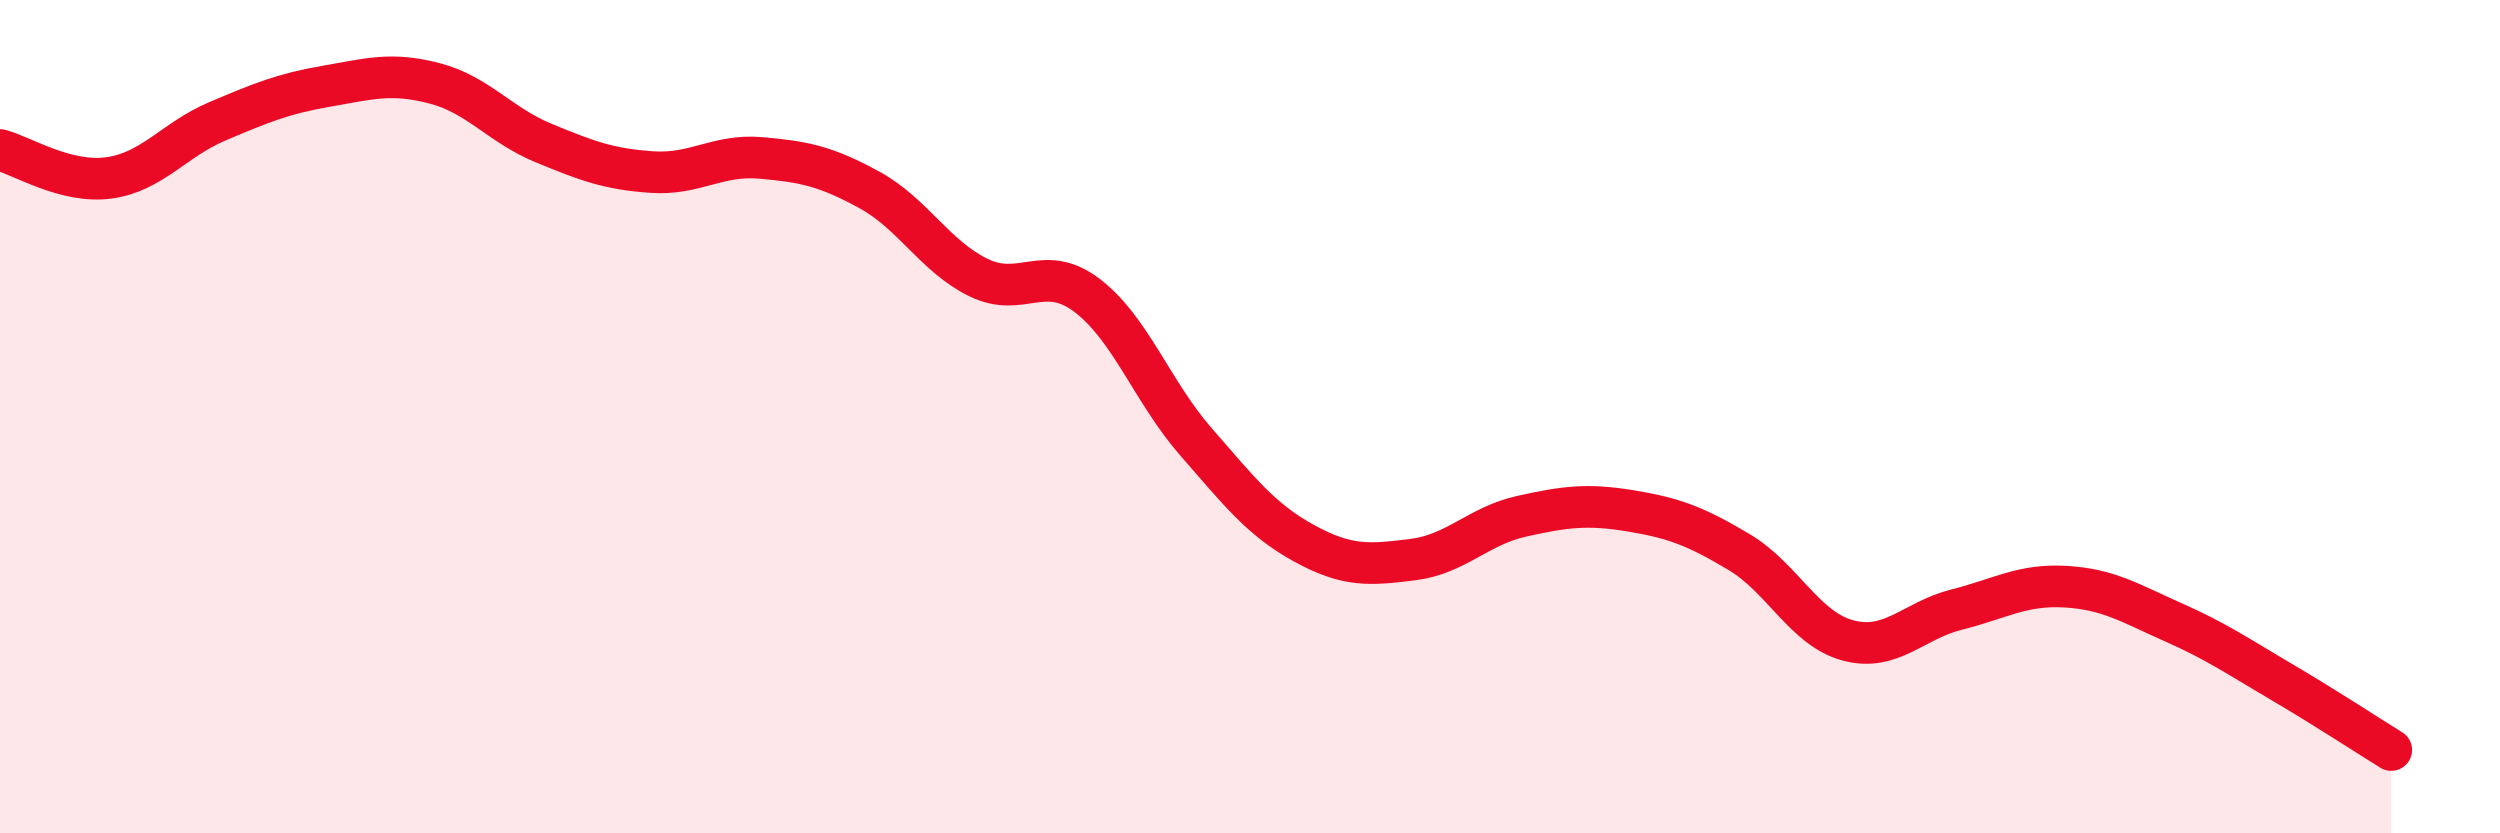 
    <svg width="60" height="20" viewBox="0 0 60 20" xmlns="http://www.w3.org/2000/svg">
      <path
        d="M 0,3.6 C 0.52,3.73 1.57,4.41 2.61,4.27 C 3.65,4.13 4.18,3.35 5.22,2.91 C 6.26,2.47 6.79,2.25 7.83,2.07 C 8.87,1.89 9.39,1.73 10.43,2 C 11.47,2.27 12,3 13.04,3.43 C 14.08,3.86 14.61,4.06 15.65,4.13 C 16.69,4.2 17.22,3.7 18.26,3.79 C 19.3,3.88 19.83,3.99 20.87,4.56 C 21.91,5.13 22.44,6.15 23.48,6.66 C 24.52,7.17 25.05,6.3 26.09,7.09 C 27.13,7.88 27.66,9.41 28.7,10.6 C 29.74,11.79 30.26,12.47 31.3,13.04 C 32.34,13.61 32.87,13.56 33.91,13.43 C 34.95,13.3 35.48,12.62 36.52,12.39 C 37.56,12.16 38.09,12.09 39.13,12.26 C 40.17,12.43 40.7,12.63 41.74,13.25 C 42.78,13.87 43.31,15.09 44.35,15.37 C 45.39,15.65 45.92,14.89 46.96,14.63 C 48,14.37 48.53,14.02 49.57,14.08 C 50.61,14.14 51.13,14.48 52.17,14.94 C 53.21,15.4 53.74,15.77 54.78,16.38 C 55.82,16.99 56.87,17.68 57.39,18L57.39 20L0 20Z"
        fill="#EB0A25"
        opacity="0.1"
        stroke-linecap="round"
        stroke-linejoin="round"
      />
      <path
        d="M 0,3.6 C 0.52,3.73 1.57,4.41 2.61,4.27 C 3.65,4.13 4.18,3.35 5.22,2.91 C 6.26,2.47 6.79,2.25 7.83,2.07 C 8.87,1.89 9.39,1.73 10.43,2 C 11.47,2.27 12,3 13.04,3.43 C 14.08,3.86 14.61,4.06 15.65,4.13 C 16.69,4.2 17.22,3.7 18.26,3.79 C 19.3,3.88 19.83,3.99 20.87,4.56 C 21.91,5.13 22.44,6.15 23.48,6.66 C 24.52,7.17 25.05,6.3 26.09,7.09 C 27.13,7.88 27.66,9.41 28.7,10.6 C 29.74,11.79 30.26,12.47 31.3,13.04 C 32.34,13.61 32.87,13.56 33.91,13.43 C 34.95,13.3 35.48,12.62 36.52,12.39 C 37.56,12.16 38.09,12.09 39.13,12.26 C 40.17,12.43 40.7,12.63 41.74,13.25 C 42.78,13.87 43.31,15.09 44.35,15.37 C 45.39,15.65 45.92,14.89 46.96,14.63 C 48,14.37 48.53,14.02 49.57,14.08 C 50.61,14.14 51.13,14.48 52.17,14.94 C 53.21,15.4 53.74,15.77 54.78,16.38 C 55.82,16.99 56.87,17.68 57.39,18"
        stroke="#EB0A25"
        stroke-width="1"
        fill="none"
        stroke-linecap="round"
        stroke-linejoin="round"
      />
    </svg>
  